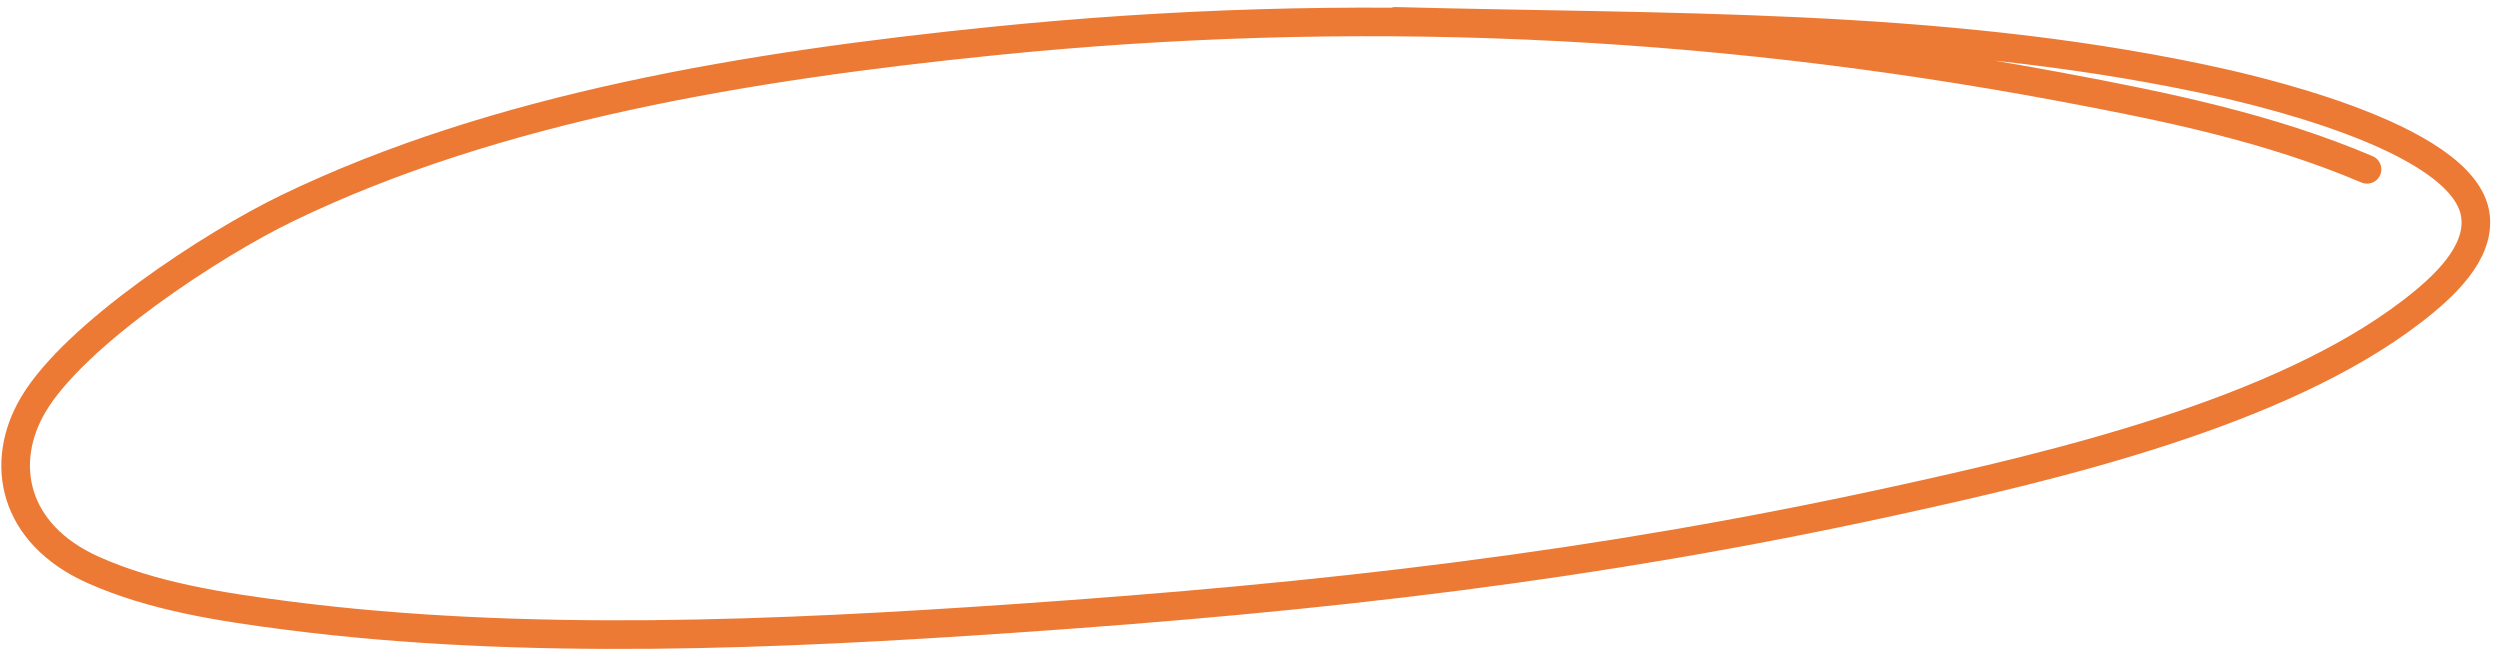 <svg width="157" height="41" viewBox="0 0 157 41" fill="none" xmlns="http://www.w3.org/2000/svg">
<path d="M148.649 10.634C142.493 8.018 136.011 6.692 129.323 5.443C106.87 1.251 84.756 0.308 62.398 2.576C47.102 4.127 31.209 6.712 18.054 13.065C13.318 15.352 4.712 20.995 2.096 25.398C-0.069 29.044 0.784 33.531 5.867 35.797C9.609 37.466 13.9 38.122 18.04 38.655C33.001 40.581 49.043 39.84 63.674 38.838C83.226 37.498 100.112 35.572 118.824 31.489C129.223 29.22 143.182 25.915 151.451 19.572C153.482 18.015 155.751 15.905 155.459 13.56C154.826 8.465 140.633 5.428 138.188 4.915C121.484 1.412 104.443 1.789 87.635 1.342" stroke="#EC7A34" stroke-width="1.797" stroke-linecap="round"/>
</svg>
